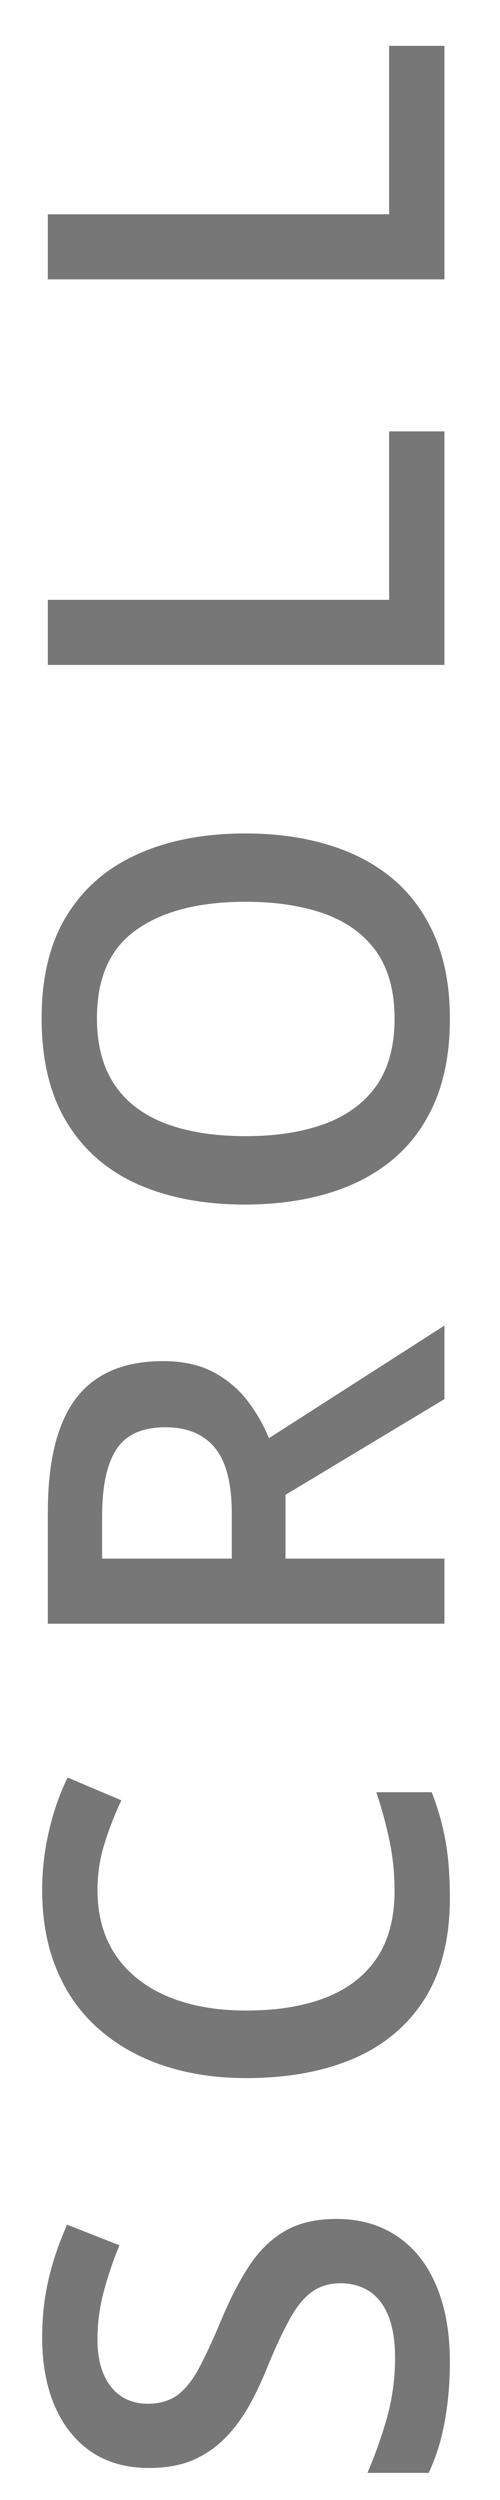 <svg width="9" height="45" viewBox="0 0 9 45" fill="none" xmlns="http://www.w3.org/2000/svg">
<path d="M8 5.029L0.861 5.029L0.861 3.857L7.004 3.857L7.004 0.825L8 0.825L8 5.029Z" fill="#777777"/>
<path d="M8 11.969L0.861 11.969L0.861 10.797L7.004 10.797L7.004 7.765L8 7.765L8 11.969Z" fill="#777777"/>
<path d="M4.421 15.002C4.971 15.002 5.472 15.072 5.925 15.212C6.374 15.349 6.761 15.555 7.087 15.832C7.409 16.109 7.658 16.455 7.834 16.872C8.01 17.289 8.098 17.777 8.098 18.337C8.098 18.907 8.01 19.401 7.834 19.821C7.658 20.238 7.408 20.585 7.082 20.861C6.757 21.135 6.368 21.34 5.915 21.477C5.463 21.613 4.961 21.682 4.411 21.682C3.675 21.682 3.034 21.561 2.487 21.32C1.937 21.076 1.511 20.707 1.208 20.212C0.902 19.714 0.749 19.086 0.749 18.327C0.749 17.585 0.9 16.968 1.203 16.477C1.506 15.985 1.932 15.617 2.482 15.373C3.029 15.126 3.675 15.002 4.421 15.002ZM4.421 20.451C4.971 20.451 5.448 20.376 5.852 20.227C6.252 20.077 6.561 19.847 6.779 19.538C6.994 19.226 7.102 18.825 7.102 18.337C7.102 17.845 6.994 17.445 6.779 17.136C6.561 16.826 6.252 16.599 5.852 16.452C5.448 16.306 4.971 16.232 4.421 16.232C3.584 16.232 2.93 16.4 2.458 16.735C1.983 17.067 1.745 17.598 1.745 18.327C1.745 18.815 1.853 19.217 2.067 19.533C2.282 19.846 2.59 20.077 2.99 20.227C3.387 20.376 3.864 20.451 4.421 20.451Z" fill="#777777"/>
<path d="M0.861 27.22C0.861 26.605 0.936 26.097 1.086 25.696C1.236 25.293 1.464 24.993 1.77 24.798C2.076 24.599 2.465 24.5 2.937 24.5C3.288 24.5 3.588 24.565 3.835 24.695C4.082 24.826 4.287 24.996 4.45 25.208C4.613 25.42 4.743 25.646 4.841 25.887L8 23.86L8 25.184L5.139 26.907L5.139 28.055L8 28.055L8 29.227L0.861 29.227L0.861 27.22ZM1.838 27.298L1.838 28.055L4.172 28.055L4.172 27.244C4.172 26.701 4.071 26.307 3.869 26.062C3.667 25.815 3.369 25.691 2.976 25.691C2.562 25.691 2.269 25.823 2.097 26.087C1.924 26.347 1.838 26.751 1.838 27.298Z" fill="#777777"/>
<path d="M1.755 34.023C1.755 34.364 1.817 34.67 1.94 34.94C2.064 35.207 2.243 35.434 2.478 35.619C2.709 35.805 2.99 35.946 3.322 36.044C3.651 36.142 4.022 36.19 4.436 36.19C4.989 36.19 5.466 36.112 5.866 35.956C6.263 35.8 6.569 35.562 6.784 35.243C6.996 34.924 7.102 34.52 7.102 34.032C7.102 33.73 7.072 33.435 7.014 33.148C6.955 32.862 6.875 32.566 6.774 32.26L7.771 32.26C7.884 32.55 7.967 32.842 8.02 33.139C8.072 33.435 8.098 33.777 8.098 34.164C8.098 34.893 7.946 35.499 7.644 35.98C7.341 36.459 6.914 36.817 6.364 37.055C5.814 37.289 5.17 37.406 4.431 37.406C3.89 37.406 3.396 37.331 2.946 37.182C2.497 37.032 2.11 36.814 1.784 36.527C1.455 36.241 1.203 35.888 1.027 35.468C0.848 35.045 0.759 34.561 0.759 34.018C0.759 33.66 0.799 33.308 0.881 32.963C0.959 32.615 1.071 32.292 1.218 31.996L2.185 32.406C2.067 32.654 1.966 32.912 1.882 33.183C1.797 33.453 1.755 33.733 1.755 34.023Z" fill="#777777"/>
<path d="M6.057 39.941C6.48 39.941 6.844 40.046 7.15 40.254C7.456 40.459 7.691 40.755 7.854 41.143C8.016 41.527 8.098 41.986 8.098 42.52C8.098 42.78 8.083 43.029 8.054 43.267C8.024 43.504 7.982 43.729 7.927 43.94C7.868 44.149 7.798 44.339 7.717 44.512L6.613 44.512C6.74 44.222 6.856 43.898 6.96 43.54C7.061 43.182 7.111 42.817 7.111 42.446C7.111 42.144 7.072 41.893 6.994 41.694C6.913 41.492 6.799 41.343 6.652 41.245C6.503 41.148 6.328 41.099 6.13 41.099C5.918 41.099 5.739 41.156 5.593 41.27C5.446 41.383 5.313 41.556 5.192 41.787C5.069 42.015 4.937 42.301 4.797 42.647C4.702 42.881 4.595 43.105 4.475 43.32C4.354 43.532 4.213 43.721 4.05 43.887C3.887 44.053 3.695 44.185 3.474 44.282C3.249 44.377 2.985 44.424 2.683 44.424C2.279 44.424 1.934 44.328 1.647 44.136C1.361 43.94 1.141 43.667 0.988 43.315C0.835 42.961 0.759 42.547 0.759 42.075C0.759 41.701 0.798 41.349 0.876 41.02C0.954 40.688 1.065 40.363 1.208 40.044L2.15 40.415C2.03 40.708 1.934 40.993 1.862 41.27C1.791 41.543 1.755 41.823 1.755 42.109C1.755 42.357 1.792 42.567 1.867 42.739C1.942 42.912 2.048 43.044 2.185 43.135C2.318 43.223 2.478 43.267 2.663 43.267C2.871 43.267 3.047 43.216 3.19 43.115C3.33 43.011 3.459 42.852 3.576 42.637C3.693 42.419 3.824 42.139 3.967 41.797C4.13 41.403 4.3 41.069 4.479 40.796C4.659 40.519 4.873 40.308 5.124 40.161C5.371 40.015 5.682 39.941 6.057 39.941Z" fill="#777777"/>
</svg>
